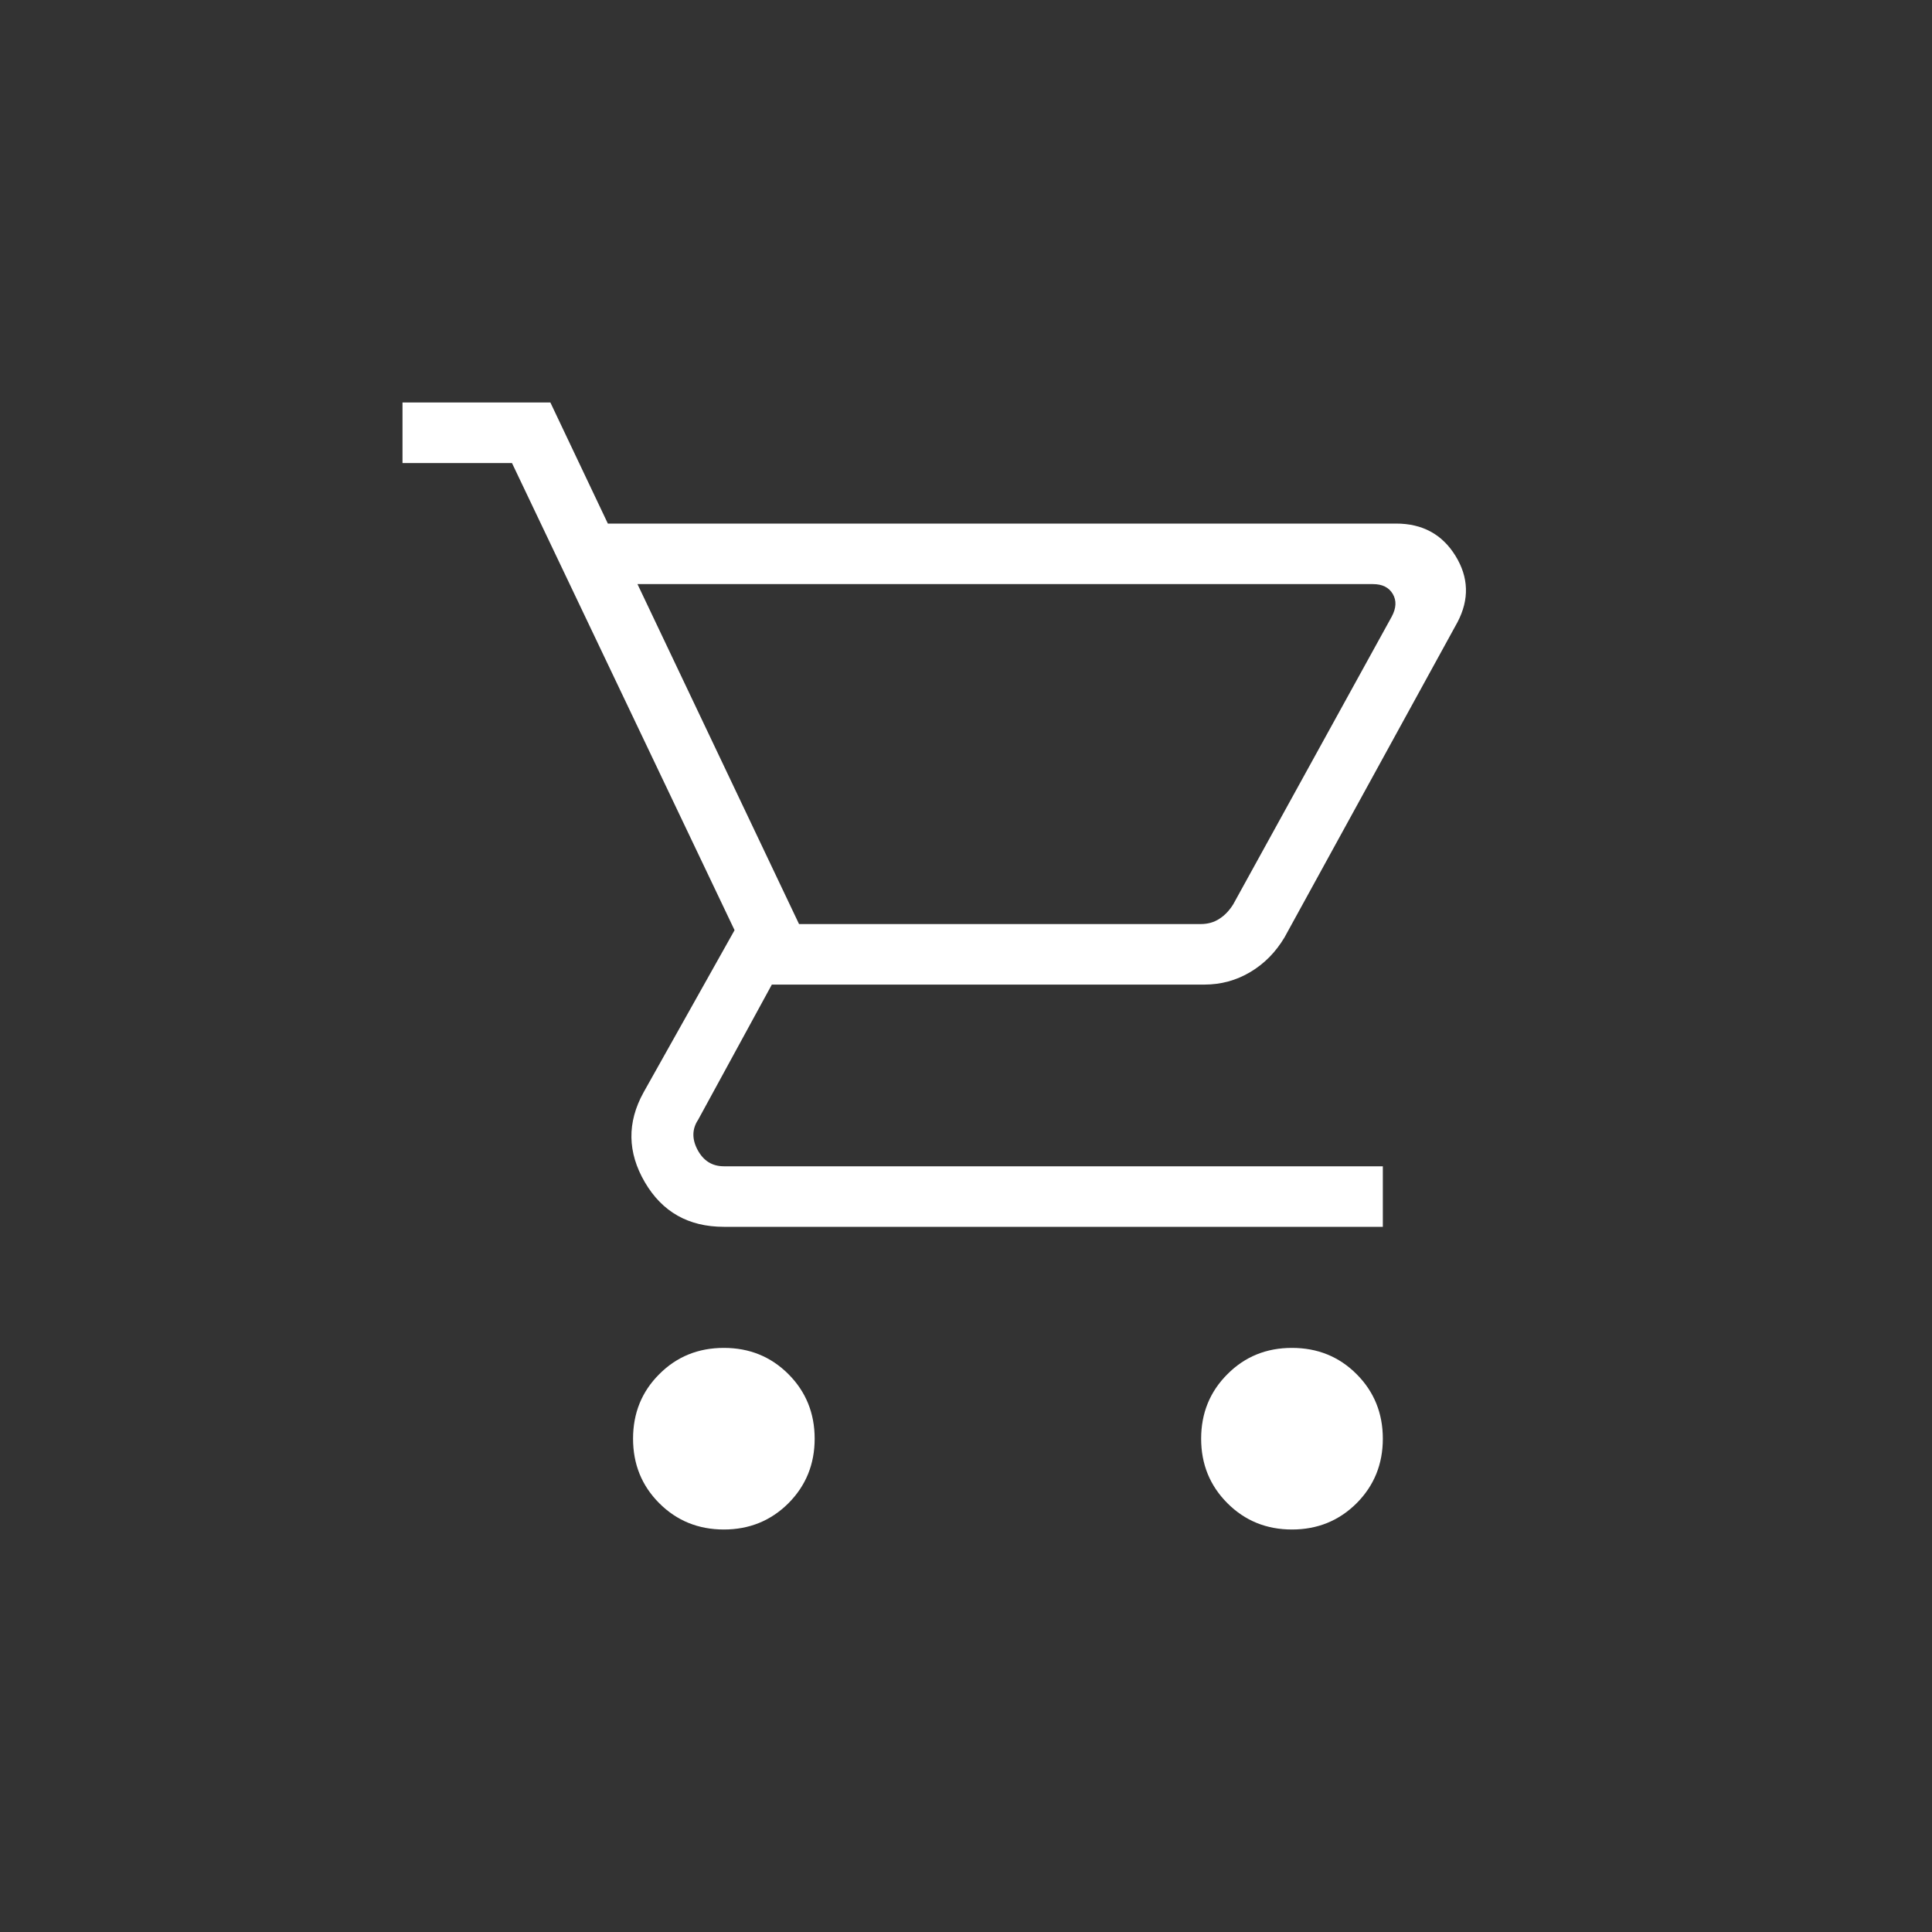<svg width="24" height="24" viewBox="0 0 24 24" fill="none" xmlns="http://www.w3.org/2000/svg">
<rect x="0" y="0" width="24" height="24" fill="#333333" stroke="none"/>
<g id="Property 1=Cart">
<path id="icon" d="M8.992 19C8.675 19 8.407 18.891 8.19 18.674C7.972 18.456 7.864 18.189 7.864 17.872C7.864 17.555 7.972 17.287 8.19 17.07C8.407 16.852 8.675 16.744 8.992 16.744C9.309 16.744 9.576 16.852 9.794 17.07C10.011 17.287 10.12 17.555 10.12 17.872C10.12 18.189 10.011 18.456 9.794 18.674C9.576 18.891 9.309 19 8.992 19ZM16.049 19C15.732 19 15.465 18.891 15.248 18.674C15.03 18.456 14.921 18.189 14.921 17.872C14.921 17.555 15.03 17.287 15.248 17.07C15.465 16.852 15.732 16.744 16.049 16.744C16.367 16.744 16.634 16.852 16.852 17.07C17.069 17.287 17.178 17.555 17.178 17.872C17.178 18.189 17.069 18.456 16.852 18.674C16.634 18.891 16.367 19 16.049 19ZM7.919 7.256L9.926 11.479H14.916C15.002 11.479 15.08 11.458 15.147 11.414C15.215 11.371 15.272 11.31 15.32 11.233L17.288 7.661C17.345 7.555 17.35 7.461 17.302 7.379C17.254 7.297 17.172 7.256 17.056 7.256H7.919ZM7.551 6.504H17.343C17.669 6.504 17.915 6.637 18.08 6.904C18.245 7.171 18.254 7.445 18.106 7.728L15.957 11.644C15.848 11.827 15.707 11.971 15.532 12.075C15.358 12.179 15.167 12.231 14.959 12.231H9.588L8.673 13.909C8.596 14.025 8.594 14.15 8.666 14.285C8.739 14.42 8.847 14.488 8.992 14.488H17.178V15.24H8.992C8.553 15.24 8.226 15.055 8.01 14.685C7.794 14.315 7.788 13.944 7.994 13.571L9.125 11.555L6.36 5.752H5V5H6.837L7.551 6.504Z" fill="#ffffff"/>
</g>
</svg>
